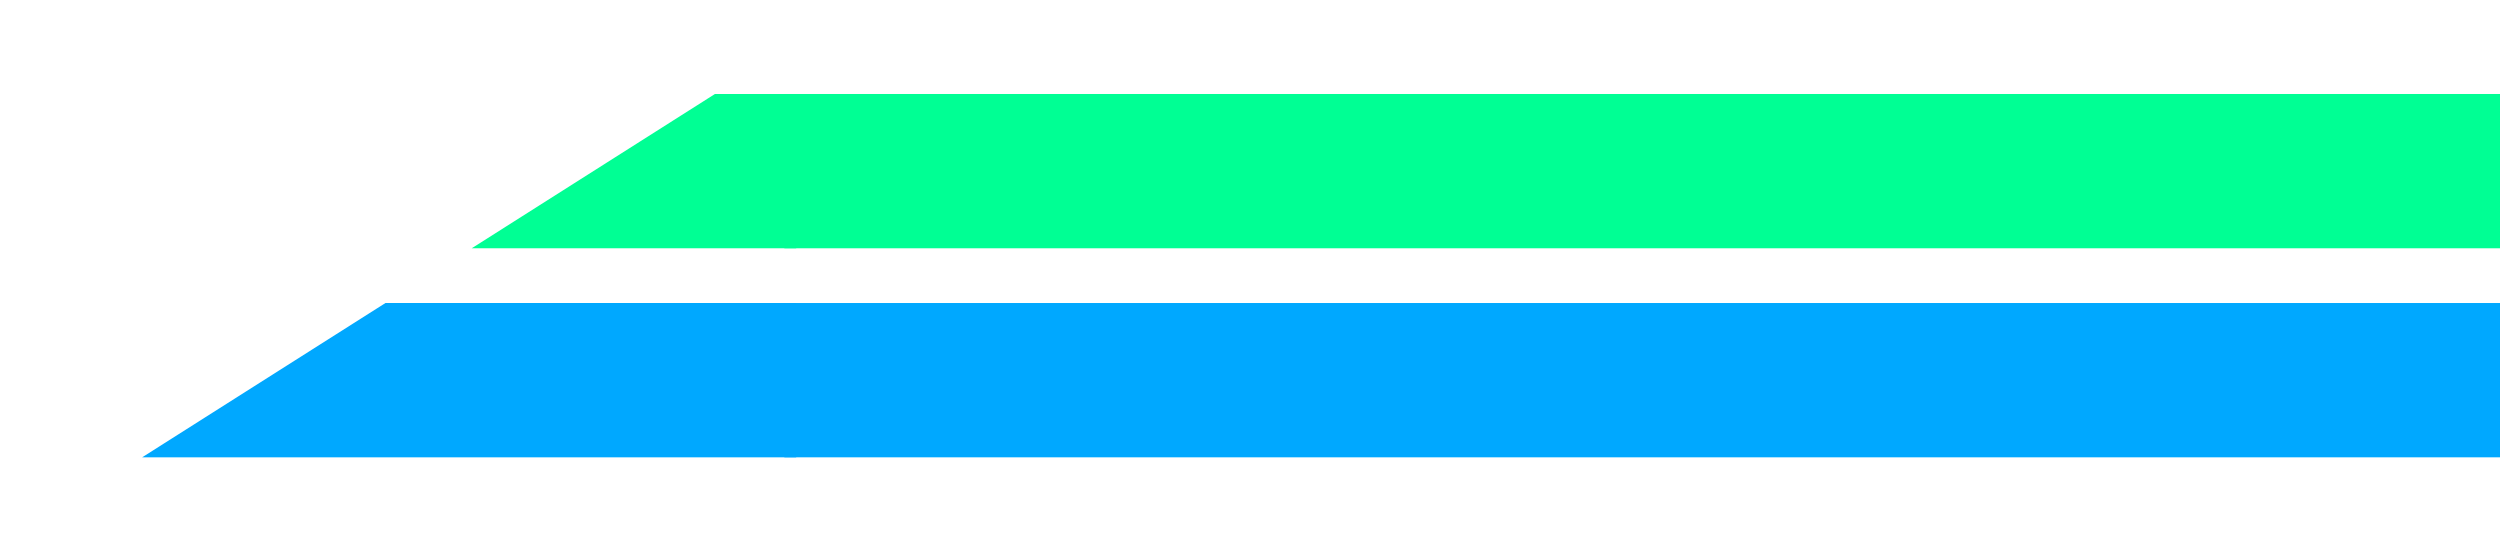 <?xml version="1.0" encoding="UTF-8"?> <svg xmlns="http://www.w3.org/2000/svg" width="211" height="46" viewBox="0 0 211 46" fill="none"> <g clip-path="url(#clip0_1031_1022)"> <path d="M220.899 25.575H219.119L169.489 25.575H166.151L119.118 25.575H114.741L66.199 25.575V38.598L107.898 38.598H119.118L159.308 38.598H169.489L212.276 38.598H220.899L273.867 38.598V25.575L220.899 25.575Z" fill="#00A8FF"></path> <path d="M65.371 25.576L32.53 25.576L11.999 38.597L58.527 38.597H67.165H67.199V25.576H67.165H65.371Z" fill="#00A8FF"></path> <path d="M220.899 7.933H219.119L171.32 7.933H166.151L116.572 7.933L74.991 7.933L66.199 7.933V20.955H74.991L109.729 20.955H116.794L159.308 20.955H171.32L212.276 20.955H220.899L273.867 20.955V7.933L220.899 7.933Z" fill="#00FF94"></path> <path d="M39.812 20.955L56.202 20.955H67.198L67.199 7.933L60.343 7.932L39.812 20.955Z" fill="#00FF94"></path> </g> <defs> <clipPath id="clip0_1031_1022"> <rect width="254" height="46" fill="white"></rect> </clipPath> </defs> </svg> 